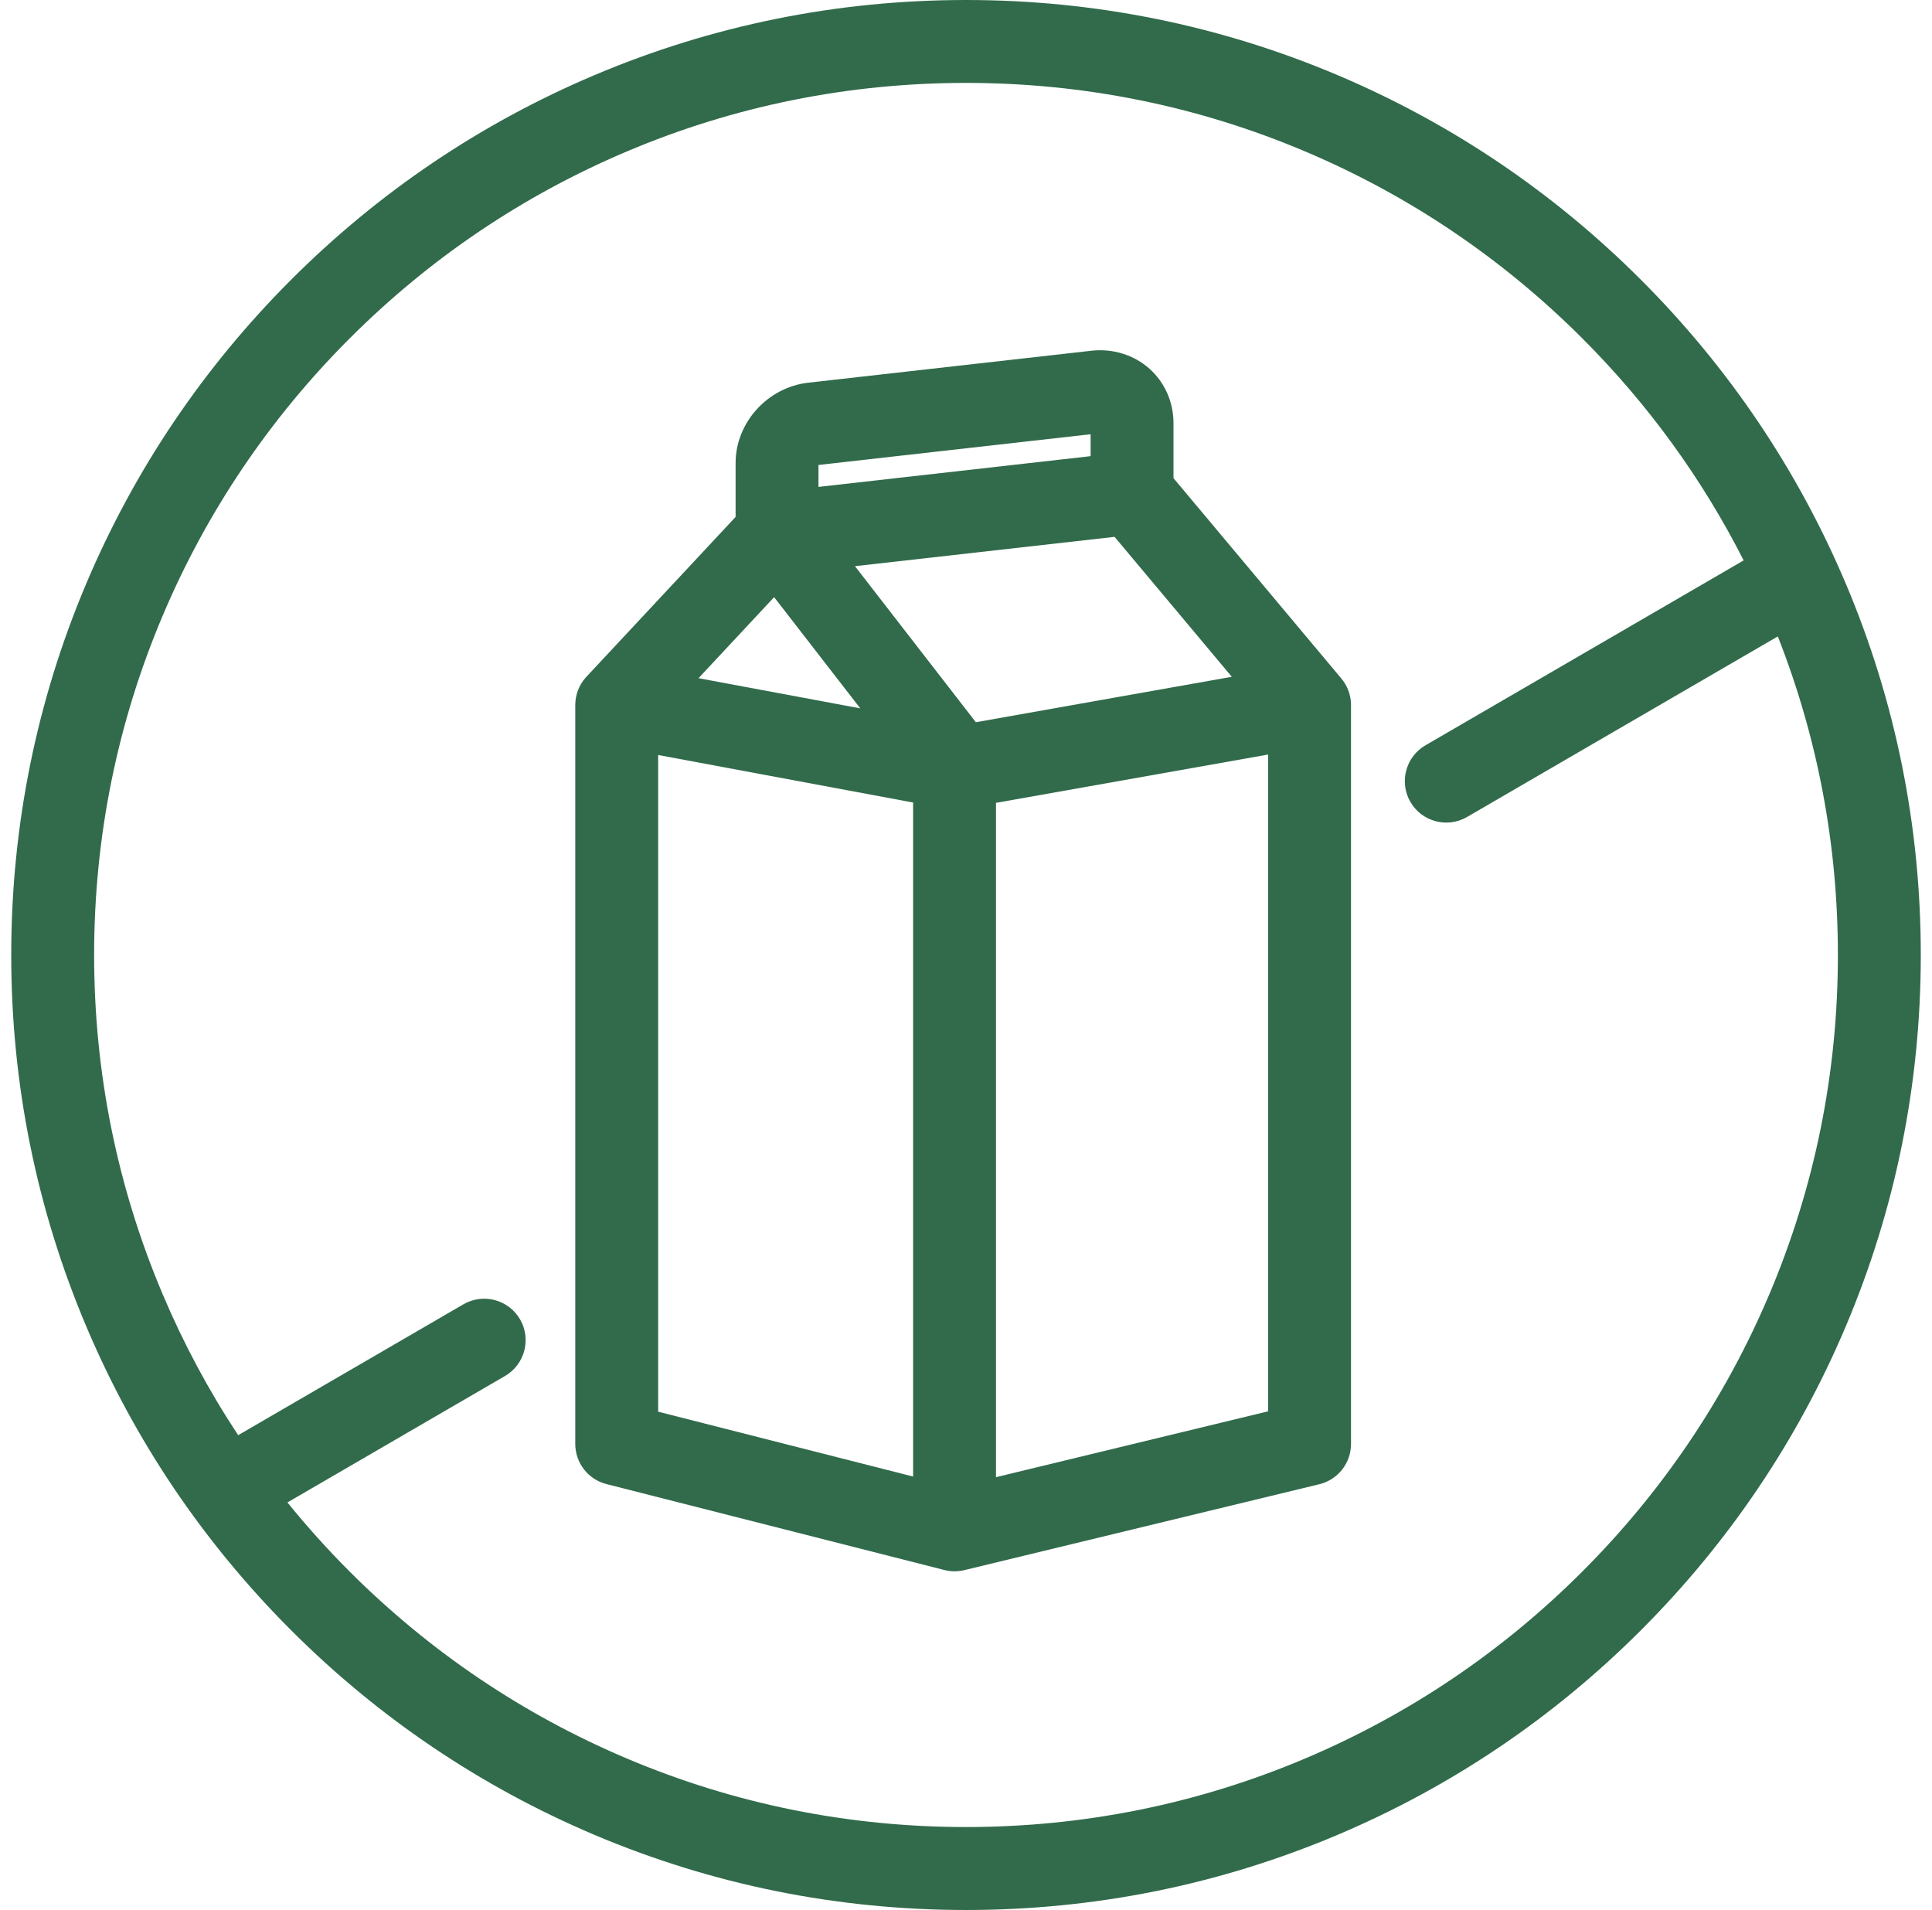 <svg width="86" height="85" viewBox="0 0 86 85" fill="none" xmlns="http://www.w3.org/2000/svg">
<g clip-path="url(#clip0_5708_1927)">
<path d="M82.157 25.962C80.015 20.902 76.95 16.357 73.046 12.453C69.142 8.549 64.597 5.485 59.538 3.342C54.297 1.125 48.733 0 43.001 0C37.268 0 31.704 1.125 26.462 3.343C21.402 5.485 16.857 8.55 12.954 12.454C9.05 16.358 5.986 20.903 3.843 25.963C1.625 31.203 0.5 36.767 0.5 42.501C0.5 48.234 1.625 53.797 3.843 59.038C5.985 64.099 9.05 68.644 12.954 72.548C16.858 76.452 21.403 79.516 26.462 81.659C31.703 83.877 37.268 85.002 43.001 85.002C48.733 85.002 54.297 83.877 59.538 81.659C64.599 79.517 69.144 76.452 73.047 72.548C76.951 68.644 80.015 64.099 82.158 59.038C84.376 53.798 85.501 48.234 85.501 42.501C85.501 36.767 84.376 31.204 82.158 25.962H82.157ZM78.759 57.6C76.803 62.22 74.003 66.371 70.437 69.938C66.87 73.504 62.719 76.304 58.099 78.259C53.316 80.284 48.235 81.31 42.999 81.31C37.764 81.31 32.683 80.284 27.9 78.259C23.28 76.303 19.129 73.503 15.562 69.938C14.581 68.956 13.658 67.931 12.795 66.864L22.48 61.237C23.361 60.725 23.66 59.596 23.149 58.716C22.637 57.835 21.508 57.536 20.627 58.047L10.602 63.871C9.296 61.896 8.172 59.8 7.241 57.599C5.216 52.816 4.19 47.735 4.19 42.499C4.19 37.264 5.216 32.183 7.241 27.4C9.197 22.78 11.997 18.629 15.563 15.062C19.13 11.496 23.281 8.696 27.901 6.741C32.684 4.716 37.765 3.69 43.001 3.69C48.236 3.69 53.317 4.716 58.1 6.741C62.72 8.697 66.871 11.497 70.438 15.062C73.359 17.983 75.766 21.297 77.616 24.94L63.452 33.169C62.571 33.681 62.272 34.81 62.783 35.691C63.295 36.571 64.424 36.87 65.304 36.359L79.136 28.323C80.912 32.835 81.811 37.6 81.811 42.501C81.811 47.737 80.784 52.817 78.76 57.6H78.759Z" fill="#316B4B"/>
<path d="M59.7 30.187L52.236 21.279V18.824C52.236 17.897 51.847 17.018 51.169 16.412C50.477 15.794 49.535 15.502 48.583 15.609L35.983 17.031C34.166 17.235 32.744 18.807 32.744 20.607V23.005L26.107 30.116C26.093 30.131 26.079 30.146 26.065 30.162C25.757 30.511 25.606 30.948 25.607 31.383V64.26C25.607 65.104 26.179 65.84 26.997 66.048L41.995 69.861C42.147 69.904 42.307 69.927 42.471 69.929C42.477 69.929 42.483 69.929 42.489 69.929C42.496 69.929 42.502 69.929 42.507 69.929C42.508 69.929 42.509 69.929 42.51 69.929C42.667 69.927 42.818 69.906 42.963 69.868L58.727 66.054C59.555 65.854 60.138 65.113 60.138 64.261V31.39C60.138 31.366 60.138 31.343 60.137 31.319C60.123 30.888 59.961 30.494 59.7 30.187ZM36.433 20.693L48.547 19.325V20.301L36.433 21.669V20.693ZM34.459 26.576L38.294 31.525L31.093 30.182L34.459 26.576H34.459ZM40.646 65.712L29.297 62.826V33.6L40.646 35.716V65.712ZM38.057 25.197L49.614 23.892L54.832 30.12L43.439 32.142L38.057 25.197ZM56.449 62.809L44.335 65.74V35.73L56.449 33.58V62.809Z" fill="#316B4B"/>
</g>
<defs>
<clipPath id="clip0_5708_1927">
<rect width="85" height="85" fill="white" transform="translate(0.5)"/>
</clipPath>
</defs>
</svg>
